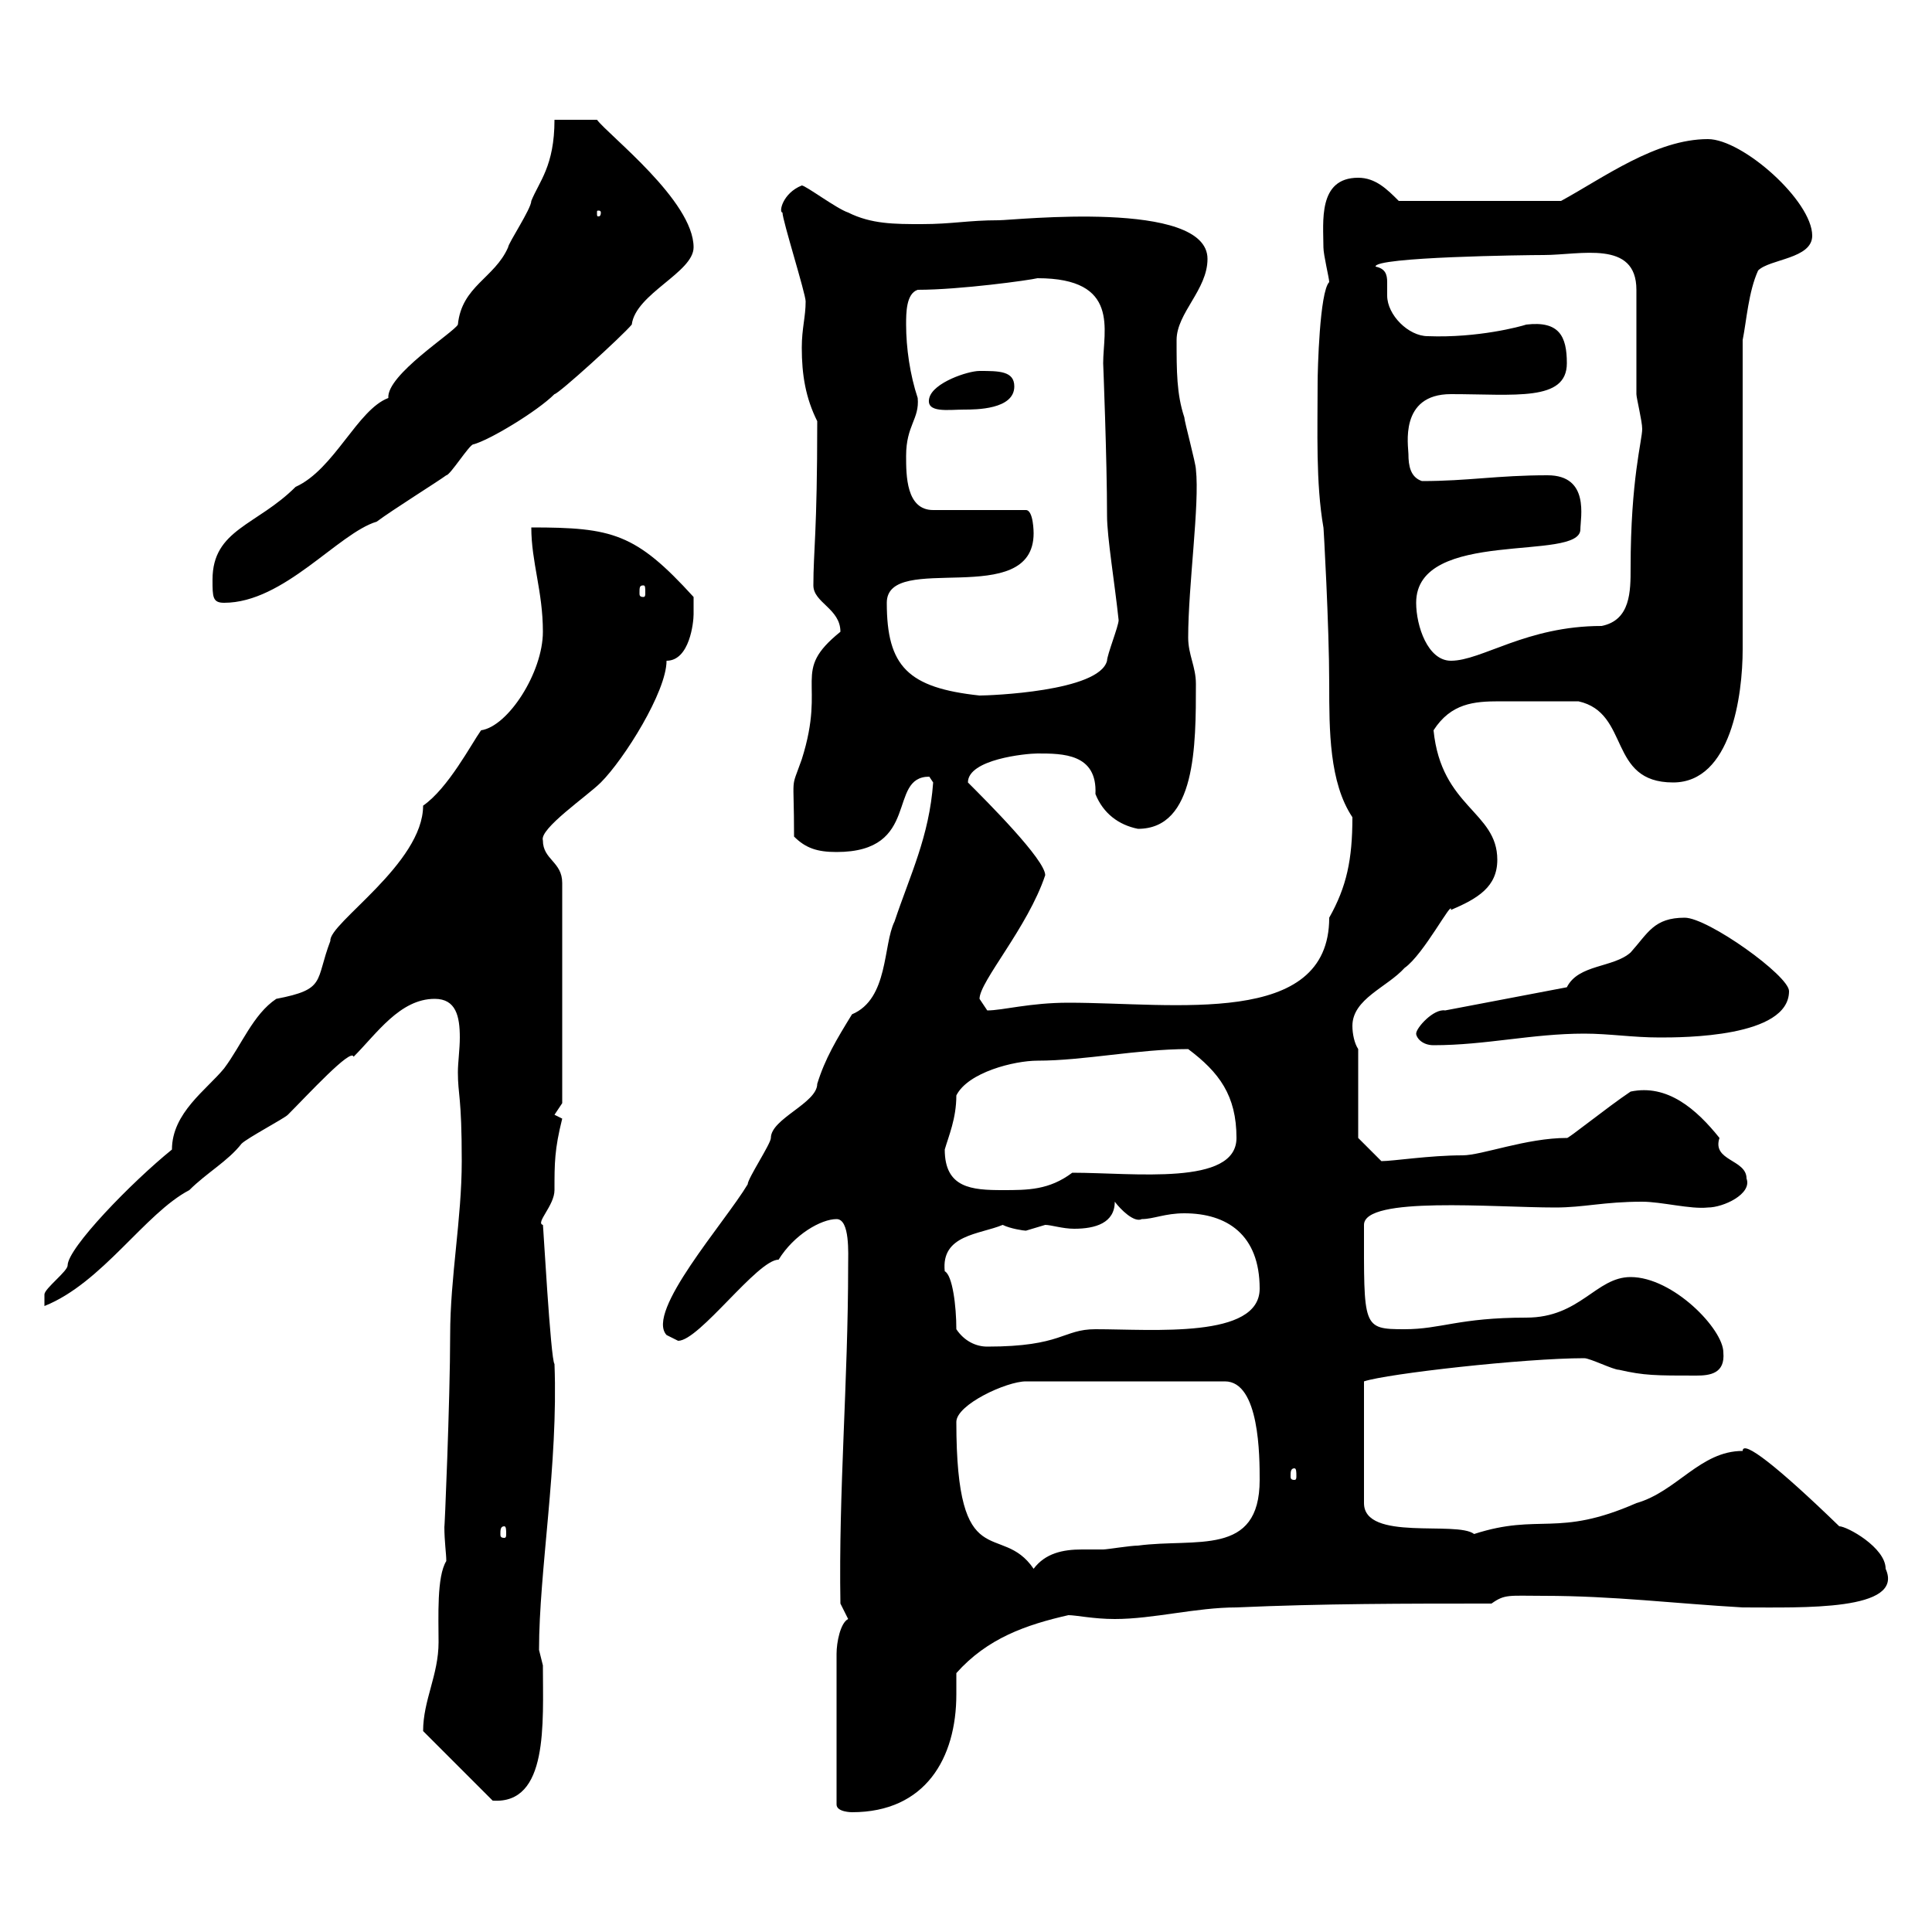 <svg xmlns="http://www.w3.org/2000/svg" xmlns:xlink="http://www.w3.org/1999/xlink" width="300" height="300"><path d="M131.70 251.40C130.50 252 129.90 255 129.90 256.80L129.90 280.20C129.90 281.40 132.30 281.40 132.30 281.40C143.70 281.40 148.50 273 148.50 263.10C148.50 261.90 148.50 261 148.50 259.80C153.30 254.40 159.30 252.30 165.90 250.80C167.10 250.80 169.80 251.40 173.10 251.40C179.10 251.40 185.70 249.60 192 249.60C205.50 249 218.10 249 231.60 249C233.70 247.50 234.30 247.80 239.70 247.80C250.50 247.80 260.10 249 270.60 249.60C279.90 249.60 295.80 250.20 292.80 243.60C292.80 240.30 286.80 237 285.60 237C276 227.70 270.60 223.50 270.60 225.30C264 225.30 260.40 231.60 254.10 233.40C241.80 238.80 239.10 234.90 228.90 238.20C226.20 236.10 211.80 239.40 211.80 233.40L211.80 214.50C215.40 213.30 236.70 210.90 246 210.90C246.90 210.90 250.50 212.70 251.40 212.70C255.30 213.60 257.10 213.60 263.40 213.60C265.50 213.60 267.90 213.30 267.60 210C267.60 206.40 259.80 198.30 253.20 198.30C247.80 198.30 245.40 204.60 237 204.60C226.50 204.60 223.80 206.40 218.10 206.40C211.50 206.40 211.80 206.10 211.80 190.20C211.80 185.70 231.90 187.50 241.50 187.50C246 187.50 249 186.60 255 186.60C258 186.60 262.50 187.80 265.20 187.50C267.60 187.50 272.10 185.40 271.20 183C271.20 180 265.80 180.30 267 176.70C263.40 172.20 258.90 168.30 253.20 169.50C249.60 171.90 243.30 177 243.30 176.70C237 176.70 230.10 179.40 227.10 179.40C222 179.40 216.30 180.30 214.50 180.30C213.60 179.40 210.90 176.70 210.90 176.70L210.90 162.90C210.30 162 210 160.50 210 159.30C210 155.10 215.40 153.30 218.10 150.30C221.10 148.20 225.60 139.50 225.30 141.30C229.50 139.50 232.50 137.70 232.50 133.50C232.50 126 223.80 125.40 222.60 113.40C225.30 109.20 228.90 108.90 232.80 108.90C236.10 108.90 240.60 108.90 245.10 108.90C253.20 110.70 249.60 121.50 259.80 121.50C268.80 121.50 270.60 108 270.60 100.80L270.60 52.80C271.20 49.80 271.50 45.30 273 42C274.80 40.20 281.40 40.20 281.40 36.60C281.40 31.20 270.60 21.60 265.20 21.60C257.10 21.60 249 27.60 242.40 31.20L217.20 31.20C215.40 29.40 213.60 27.60 210.90 27.60C204.60 27.60 205.50 34.50 205.50 38.40C205.50 39.60 206.40 43.20 206.40 43.80C204.90 45.30 204.60 57.60 204.60 59.40C204.60 66.90 204.30 75 205.50 81.90C205.50 81.30 206.40 97.20 206.40 106.20C206.40 113.40 206.40 121.50 210 126.90C210 133.50 209.10 137.70 206.40 142.50C206.40 159.60 182.40 155.70 165.90 155.70C159.90 155.70 155.70 156.90 153.30 156.90C153.30 156.90 152.10 155.10 152.10 155.10C152.10 152.40 159.60 144 162.30 135.90C162.30 133.50 153.30 124.50 150.30 121.50C150.30 117.90 159.30 117 161.10 117C165 117 170.40 117 170.10 123.30C171.30 126.30 173.70 128.10 176.70 128.70C185.70 128.70 185.70 115.80 185.70 106.20C185.70 103.50 184.50 101.70 184.50 99C184.50 90.90 186.30 78.30 185.70 72.90C185.70 72 183.90 65.40 183.90 64.80C182.70 61.20 182.70 57.60 182.70 52.80C182.70 48.60 187.50 45 187.50 40.20C187.50 30.90 157.50 34.20 155.10 34.20C150.30 34.20 147.90 34.80 143.10 34.80C138.90 34.80 135.30 34.80 131.70 33C129.90 32.40 125.10 28.80 124.50 28.80C121.50 30 120.90 33 121.50 33C121.50 34.20 125.10 45.60 125.10 46.80C125.10 49.20 124.50 51 124.50 54C124.50 58.20 125.10 61.80 126.90 65.40C126.90 82.80 126.30 85.50 126.30 90.90C126.30 93.60 130.50 94.50 130.50 98.10C122.70 104.40 128.40 105.60 124.50 117.90C122.70 123 123.30 119.70 123.30 129.90C125.10 131.70 126.90 132.30 129.90 132.30C143.10 132.30 137.70 120.60 144.30 120.60C144.30 120.60 144.90 121.50 144.90 121.50C144.30 129.90 141.30 135.90 138.90 143.10C137.10 146.70 138 155.10 132.30 157.50C129.90 161.40 128.10 164.40 126.90 168.30C126.90 171.30 119.70 173.70 119.70 176.70C119.70 177.60 116.10 183 116.10 183.90C112.50 189.90 100.20 203.70 103.50 207.30C103.50 207.30 105.30 208.20 105.30 208.20C108.60 208.20 117.60 195.60 120.90 195.60C123.30 191.70 127.50 189.30 129.90 189.30C132 189.30 131.70 194.70 131.70 196.50C131.70 214.50 130.20 231.60 130.50 249C130.50 249 131.70 251.40 131.70 251.40ZM65.70 268.80C65.70 268.80 65.70 268.80 65.70 268.80L76.50 279.60C85.20 280.20 84.30 267.60 84.30 258.60C84.30 258.60 83.70 256.20 83.70 256.20C83.70 243.90 86.70 227.40 86.10 211.80C85.50 211.20 84.30 189.30 84.30 190.20C83.10 189.90 86.10 187.20 86.10 184.80C86.10 180.60 86.10 178.50 87.30 173.70C87.30 173.70 86.10 173.10 86.10 173.10C86.10 173.10 87.30 171.30 87.30 171.30L87.30 137.10C87.30 133.80 84.30 133.50 84.30 130.50C83.70 128.70 91.20 123.60 93.30 121.50C96.90 117.90 103.50 107.40 103.50 102.60C107.10 102.60 107.70 96.60 107.70 95.40C107.70 95.40 107.70 92.70 107.70 92.70C98.70 82.80 95.10 81.90 82.50 81.90C82.50 87.30 84.30 91.80 84.30 98.10C84.30 104.40 78.90 112.80 74.70 113.40C73.20 115.50 69.60 122.40 65.70 125.10C65.70 134.10 51 143.40 51.30 146.10C48.90 152.40 50.70 153.60 42.90 155.10C39.30 157.50 37.50 162.30 34.80 165.90C32.10 169.20 26.70 172.80 26.70 178.50C20.40 183.60 10.50 193.80 10.50 196.50C10.50 197.40 6.90 200.10 6.90 201C6.90 201.90 6.90 202.20 6.90 202.80C15.90 199.20 22.50 188.40 29.40 184.80C32.10 182.10 35.40 180.30 37.50 177.60C38.40 176.70 44.10 173.70 44.70 173.10C47.70 170.10 54.60 162.60 54.90 164.10C58.50 160.50 62.10 155.10 67.50 155.10C70.80 155.10 71.40 157.80 71.40 161.10C71.40 162.90 71.10 165 71.10 166.50C71.10 170.10 71.70 170.10 71.70 180.30C71.70 189.30 69.90 198.30 69.90 207.30C69.90 217.20 69 238.50 69 237C69 239.40 69.30 241.20 69.30 242.40C67.80 244.80 68.10 251.10 68.10 255C68.10 260.10 65.70 264 65.70 268.80ZM148.50 220.80C148.50 218.10 156.30 214.50 159.30 214.50L190.20 214.50C195.60 214.50 195.60 226.20 195.60 229.80C195.60 241.80 185.70 238.80 176.70 240C175.50 240 171.90 240.60 171.30 240.60C170.10 240.60 168.90 240.60 168 240.60C165 240.60 162.30 241.20 160.50 243.60C155.40 236.10 148.50 245.10 148.50 220.80ZM78.30 237C78.60 237 78.60 237.60 78.60 238.20C78.60 238.50 78.60 238.80 78.30 238.80C77.70 238.80 77.70 238.50 77.70 238.20C77.70 237.60 77.70 237 78.30 237ZM201 228C201.30 228 201.30 228.60 201.30 229.20C201.30 229.50 201.30 229.80 201 229.80C200.40 229.80 200.40 229.50 200.40 229.20C200.40 228.60 200.40 228 201 228ZM148.50 206.40C148.50 202.80 147.90 198 146.70 197.40C146.10 191.70 152.10 191.70 155.70 190.20C156.90 190.80 159 191.10 159.30 191.10C159.30 191.10 162.30 190.20 162.30 190.20C163.20 190.20 165 190.80 166.80 190.80C170.10 190.80 173.10 189.90 173.10 186.60C174 187.80 176.10 189.90 177.30 189.30C179.10 189.30 180.90 188.40 183.90 188.40C190.50 188.40 195.60 191.70 195.60 200.10C195.60 207.90 179.10 206.40 170.10 206.40C165 206.40 165 209.10 153.30 209.10C151.50 209.10 149.70 208.20 148.50 206.40ZM146.70 178.50C147.30 176.40 148.50 173.70 148.50 170.10C150.30 166.50 157.50 164.70 161.10 164.70C168.30 164.70 176.70 162.90 184.50 162.90C189.30 166.50 192 170.10 192 176.70C192 184.20 176.10 182.10 166.50 182.10C162.90 184.80 159.60 184.80 155.70 184.80C150.90 184.80 146.70 184.50 146.70 178.50ZM219.90 160.50C219.90 161.10 220.80 162.30 222.60 162.30C230.70 162.30 237.90 160.50 246 160.50C249.90 160.50 253.50 161.10 257.70 161.10C261.30 161.10 277.80 161.10 277.80 153.90C277.80 151.50 265.20 142.50 261.60 142.50C256.80 142.50 255.90 144.90 253.20 147.90C250.50 150.30 245.10 149.70 243.30 153.30L224.40 156.90C222.60 156.60 219.90 159.60 219.90 160.50ZM137.70 93.60C137.70 85.50 160.50 94.80 160.50 82.80C160.50 82.80 160.50 79.20 159.30 79.20L144.90 79.20C140.70 79.20 140.70 73.80 140.70 70.80C140.70 66 142.80 65.10 142.50 61.80C141.30 58.20 140.70 54 140.70 50.40C140.70 48.60 140.70 45.60 142.50 45C149.10 45 159.90 43.50 161.10 43.20C174 43.20 171.30 51.30 171.30 56.40C171.30 56.40 171.90 71.40 171.90 80.10C171.90 83.40 173.10 90.60 173.70 96.30C173.70 97.20 171.90 101.70 171.90 102.60C170.70 107.40 153.60 108 152.10 108C141 106.80 137.70 103.50 137.70 93.60ZM219.90 93.60C219.90 81.90 245.40 87.30 245.40 82.20C245.40 80.40 246.90 73.80 240.30 73.80C232.50 73.80 228 74.70 220.80 74.70C219 74.10 218.70 72.30 218.70 70.50C218.70 69.30 217.20 61.20 225.30 61.20C235.20 61.20 243.30 62.40 243.30 56.40C243.30 52.20 242.10 49.80 237 50.40C236.10 50.70 229.50 52.50 221.70 52.20C218.70 52.20 215.40 48.90 215.40 45.90C215.40 45.30 215.40 44.40 215.40 43.80C215.40 42.60 215.10 41.70 213.60 41.40C213.30 39.90 237 39.60 239.70 39.60C245.40 39.60 254.10 37.20 254.10 45C254.10 46.80 254.10 59.40 254.10 61.20C254.10 61.80 255 65.40 255 66.60C255 68.40 253.20 74.40 253.20 88.20C253.20 91.80 253.20 96.30 248.70 97.20C237 97.20 230.10 102.60 225.30 102.60C221.70 102.60 219.90 97.20 219.90 93.60ZM33 90C33 92.70 33 93.60 34.80 93.60C44.10 93.60 52.50 82.80 58.50 81C60.90 79.20 68.10 74.70 69.30 73.80C69.90 73.80 72.90 69 73.50 69C75.90 68.40 83.40 63.90 86.10 61.20C86.70 61.20 96.60 52.20 98.10 50.40C98.70 45.60 107.70 42.30 107.70 38.40C107.70 31.20 94.50 21 92.70 18.60L86.10 18.60C86.10 25.80 83.70 28.20 82.50 31.20C82.50 32.40 78.90 37.80 78.90 38.40C76.80 43.20 71.70 44.40 71.10 50.40C70.50 51.60 60 58.20 60.30 61.80C55.50 63.60 51.90 72.90 45.90 75.60C39.90 81.60 33 82.20 33 90ZM99.90 90.90C100.20 90.90 100.20 91.20 100.20 92.10C100.20 92.40 100.20 92.70 99.90 92.70C99.30 92.70 99.30 92.40 99.30 92.10C99.30 91.20 99.30 90.90 99.90 90.90ZM144.30 61.80C143.70 64.20 147.30 63.60 149.70 63.60C151.50 63.60 157.50 63.60 157.50 60C157.50 57.60 155.10 57.60 152.10 57.60C150.30 57.60 144.90 59.40 144.30 61.80ZM93.30 33C93.30 33.60 93 33.60 93 33.60C92.70 33.60 92.70 33.60 92.70 33C92.70 32.70 92.70 32.70 93 32.70C93 32.70 93.30 32.70 93.30 33Z"/></svg>